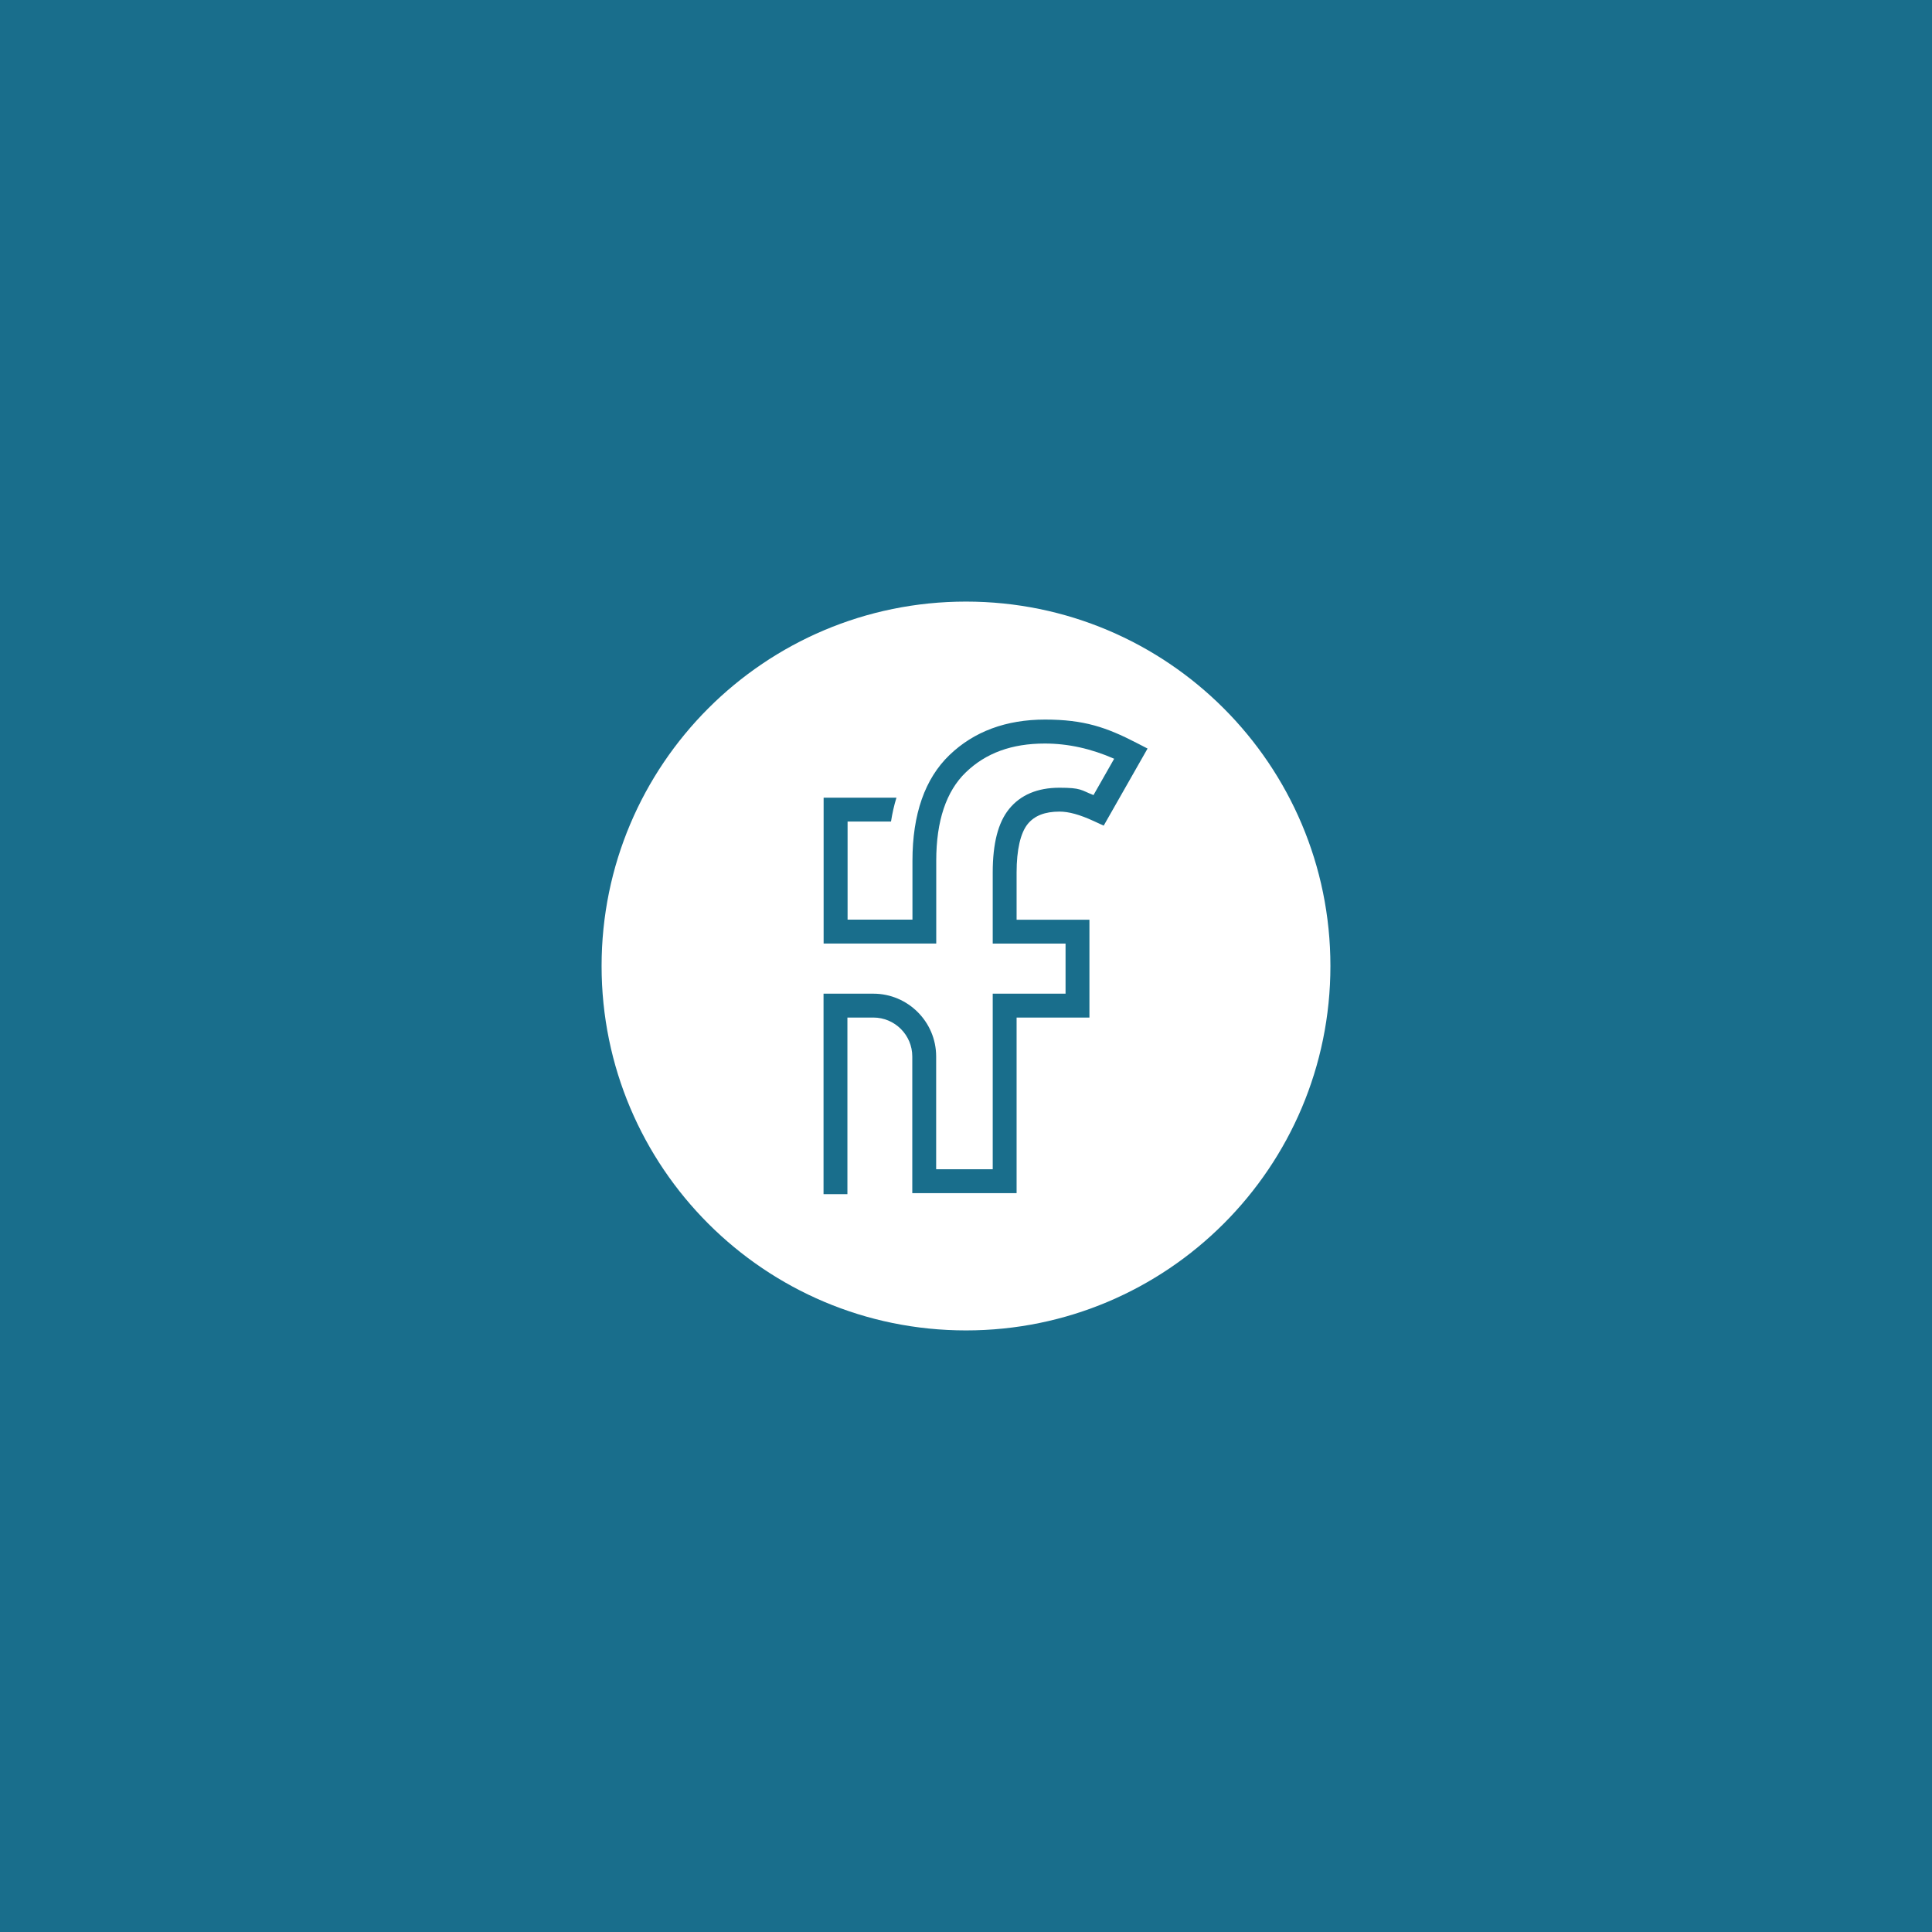 <?xml version="1.0" encoding="UTF-8"?>
<svg xmlns="http://www.w3.org/2000/svg" id="Layer_1" version="1.1" viewBox="0 0 1800 1800">
  <defs>
    <style>
      .st0 {
        fill: #196e8c;
      }

      .st1 {
        fill: #fff;
      }
    </style>
  </defs>
  <rect class="st0" x="0" y="0" width="1800" height="1800"></rect>
  <path class="st1" d="M900,560.487c-187.526,0-339.513,151.987-339.513,339.513s151.987,339.513,339.513,339.513,339.513-151.987,339.513-339.513-151.987-339.513-339.513-339.513h0l-0-0ZM1028.214,769.207l-9.268-4.271c-12.974-5.963-23.128-8.784-31.832-8.784-13.619,0-23.29,3.788-29.656,11.605-6.689,8.3-10.315,23.934-10.315,45.209v43.92h67.854v91.144h-67.854v163.592h-97.188v-127.328c0-19.986-16.279-36.264-36.264-36.264h-24.176v164.559h-22.242v-186.801h46.418c32.235,0,58.506,26.271,58.506,58.506v105.085h52.704v-163.592h67.854v-46.66h-67.854v-66.162c0-27.158,4.996-46.579,15.231-59.231,10.638-13.136,26.433-19.824,46.902-19.824s19.824,2.176,31.751,6.85l19.26-33.847c-21.436-9.429-43.034-14.183-64.55-14.183-30.784,0-54.88,8.784-73.576,26.755-18.374,17.649-27.641,45.371-27.641,82.441v77.122h-104.924v-135.87h67.854c-2.176,7.011-3.868,14.506-5.077,22.242h-40.455v91.386h60.44v-54.88c0-43.356,11.605-76.477,34.491-98.477,22.806-21.92,52.704-33.041,89.049-33.041s57.217,7.253,85.181,21.678l10.315,5.319-40.858,71.803h-.081l-0.0 0Z"></path>
</svg>
